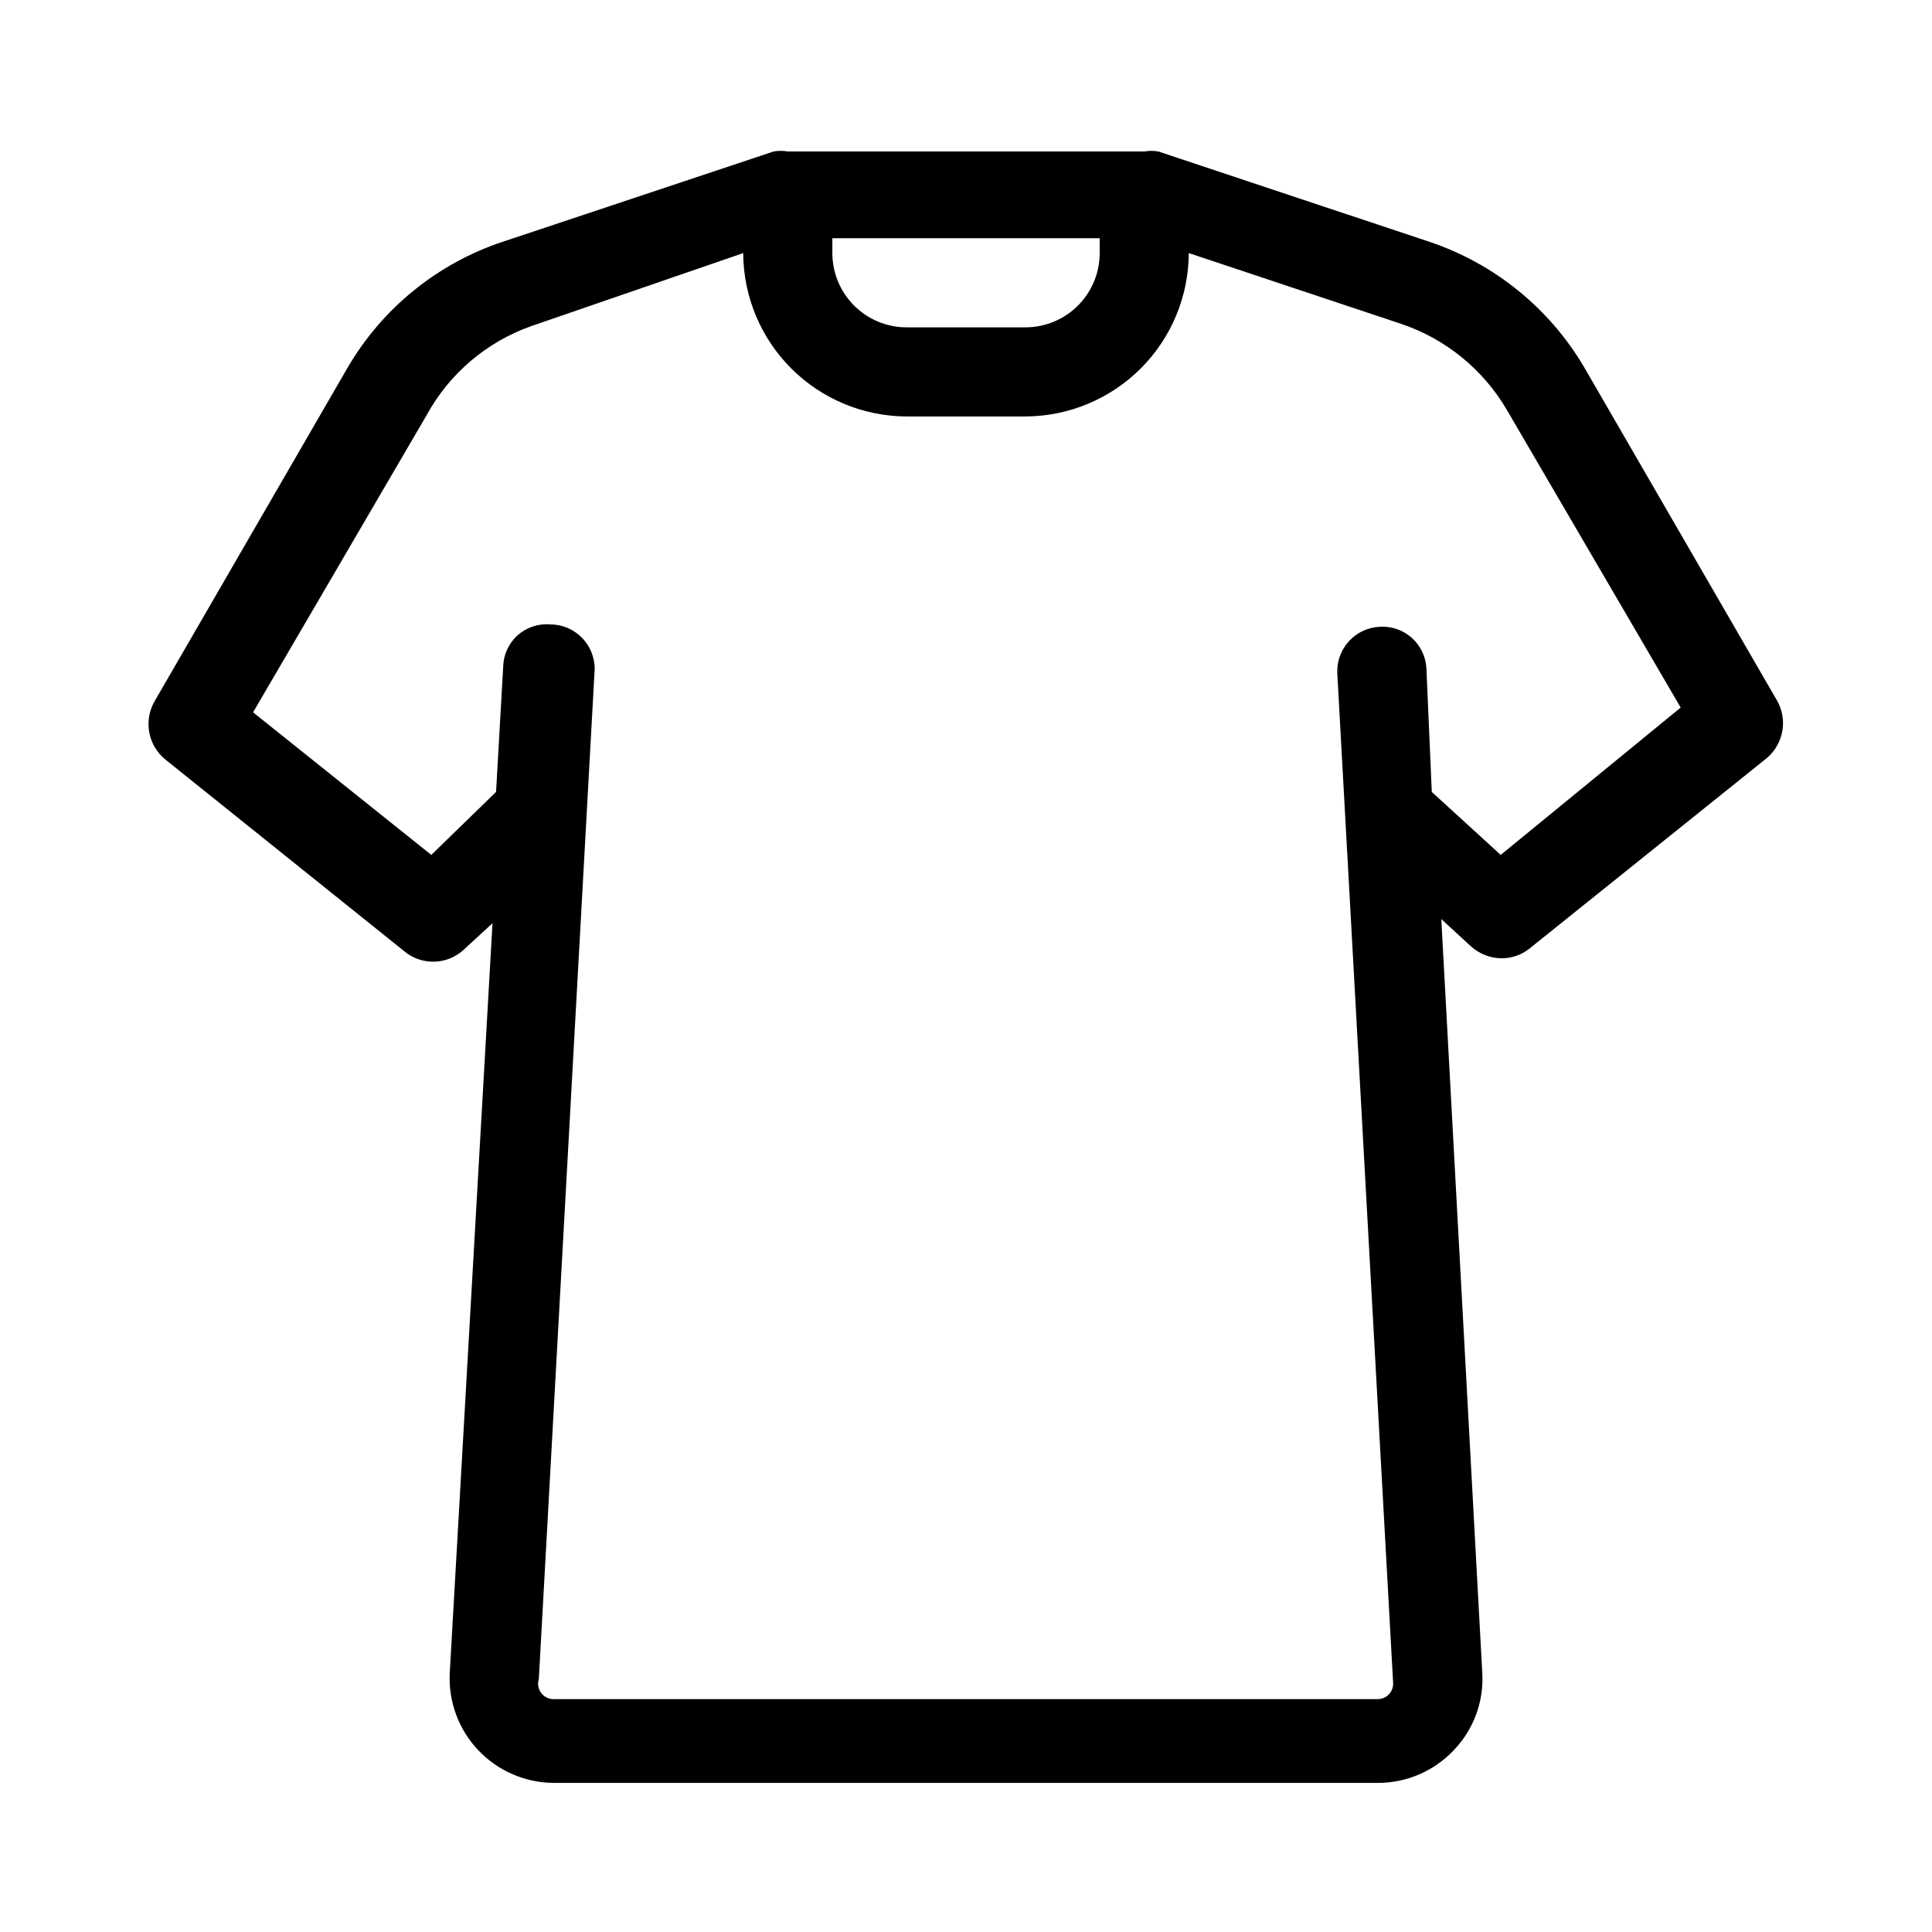 <?xml version="1.0" encoding="UTF-8"?>
<!-- Uploaded to: SVG Repo, www.svgrepo.com, Generator: SVG Repo Mixer Tools -->
<svg fill="#000000" width="800px" height="800px" version="1.1" viewBox="144 144 512 512" xmlns="http://www.w3.org/2000/svg">
 <path d="m614.91 329.62-51.012-88.168v0.004c-9.215-15.727-23.812-27.582-41.094-33.379l-71.793-23.93c-1.246-0.227-2.527-0.227-3.777 0h-94.465c-1.25-0.227-2.527-0.227-3.777 0l-71.793 23.93c-17.301 5.758-31.91 17.625-41.094 33.379l-51.012 88.168 0.004-0.004c-3.144 5.215-1.934 11.953 2.832 15.746l62.977 50.539c4.508 3.938 11.234 3.938 15.742 0l7.871-7.242-11.332 198.69c-0.387 7.566 2.336 14.957 7.543 20.461 5.203 5.5 12.434 8.633 20.008 8.668h218.53c7.57-0.02 14.805-3.148 19.996-8.66 5.262-5.473 8-12.891 7.555-20.469l-10.863-199.79 7.871 7.242h0.004c2.207 1.984 5.059 3.102 8.027 3.148 2.684 0.035 5.297-0.855 7.402-2.519l62.977-50.539h-0.004c4.457-3.781 5.582-10.203 2.68-15.273zm-250.33-122.49h70.848v3.938c0 5.219-2.074 10.227-5.762 13.914-3.691 3.691-8.699 5.766-13.918 5.766h-31.488c-5.219 0-10.227-2.074-13.914-5.766-3.691-3.688-5.766-8.695-5.766-13.914zm177.12 163.43-18.262-16.688-1.418-32.594c-0.121-3.148-1.512-6.113-3.856-8.219-2.344-2.106-5.441-3.172-8.582-2.957-3.133 0.16-6.074 1.562-8.172 3.898-2.098 2.332-3.18 5.406-3.008 8.539l14.801 267.65c0 2.199-1.738 4.008-3.938 4.094h-218.53c-1.316 0.012-2.559-0.609-3.34-1.668-0.777-1.062-1-2.434-0.598-3.688l14.801-267.65c0-6.519-5.285-11.809-11.809-11.809-3.152-0.258-6.273 0.793-8.629 2.906-2.356 2.117-3.731 5.109-3.809 8.273l-1.891 33.219-17.16 16.691-47.23-37.785 45.973-78.719v-0.004c6.016-11.012 15.883-19.422 27.711-23.617l56.203-19.363c0.043 11.469 4.617 22.457 12.727 30.57 8.113 8.109 19.102 12.684 30.57 12.727h31.488c11.469-0.043 22.457-4.617 30.57-12.727 8.109-8.113 12.684-19.102 12.727-30.57l56.207 18.734c11.875 3.981 21.895 12.152 28.18 22.988l45.973 78.719z"/>
</svg>